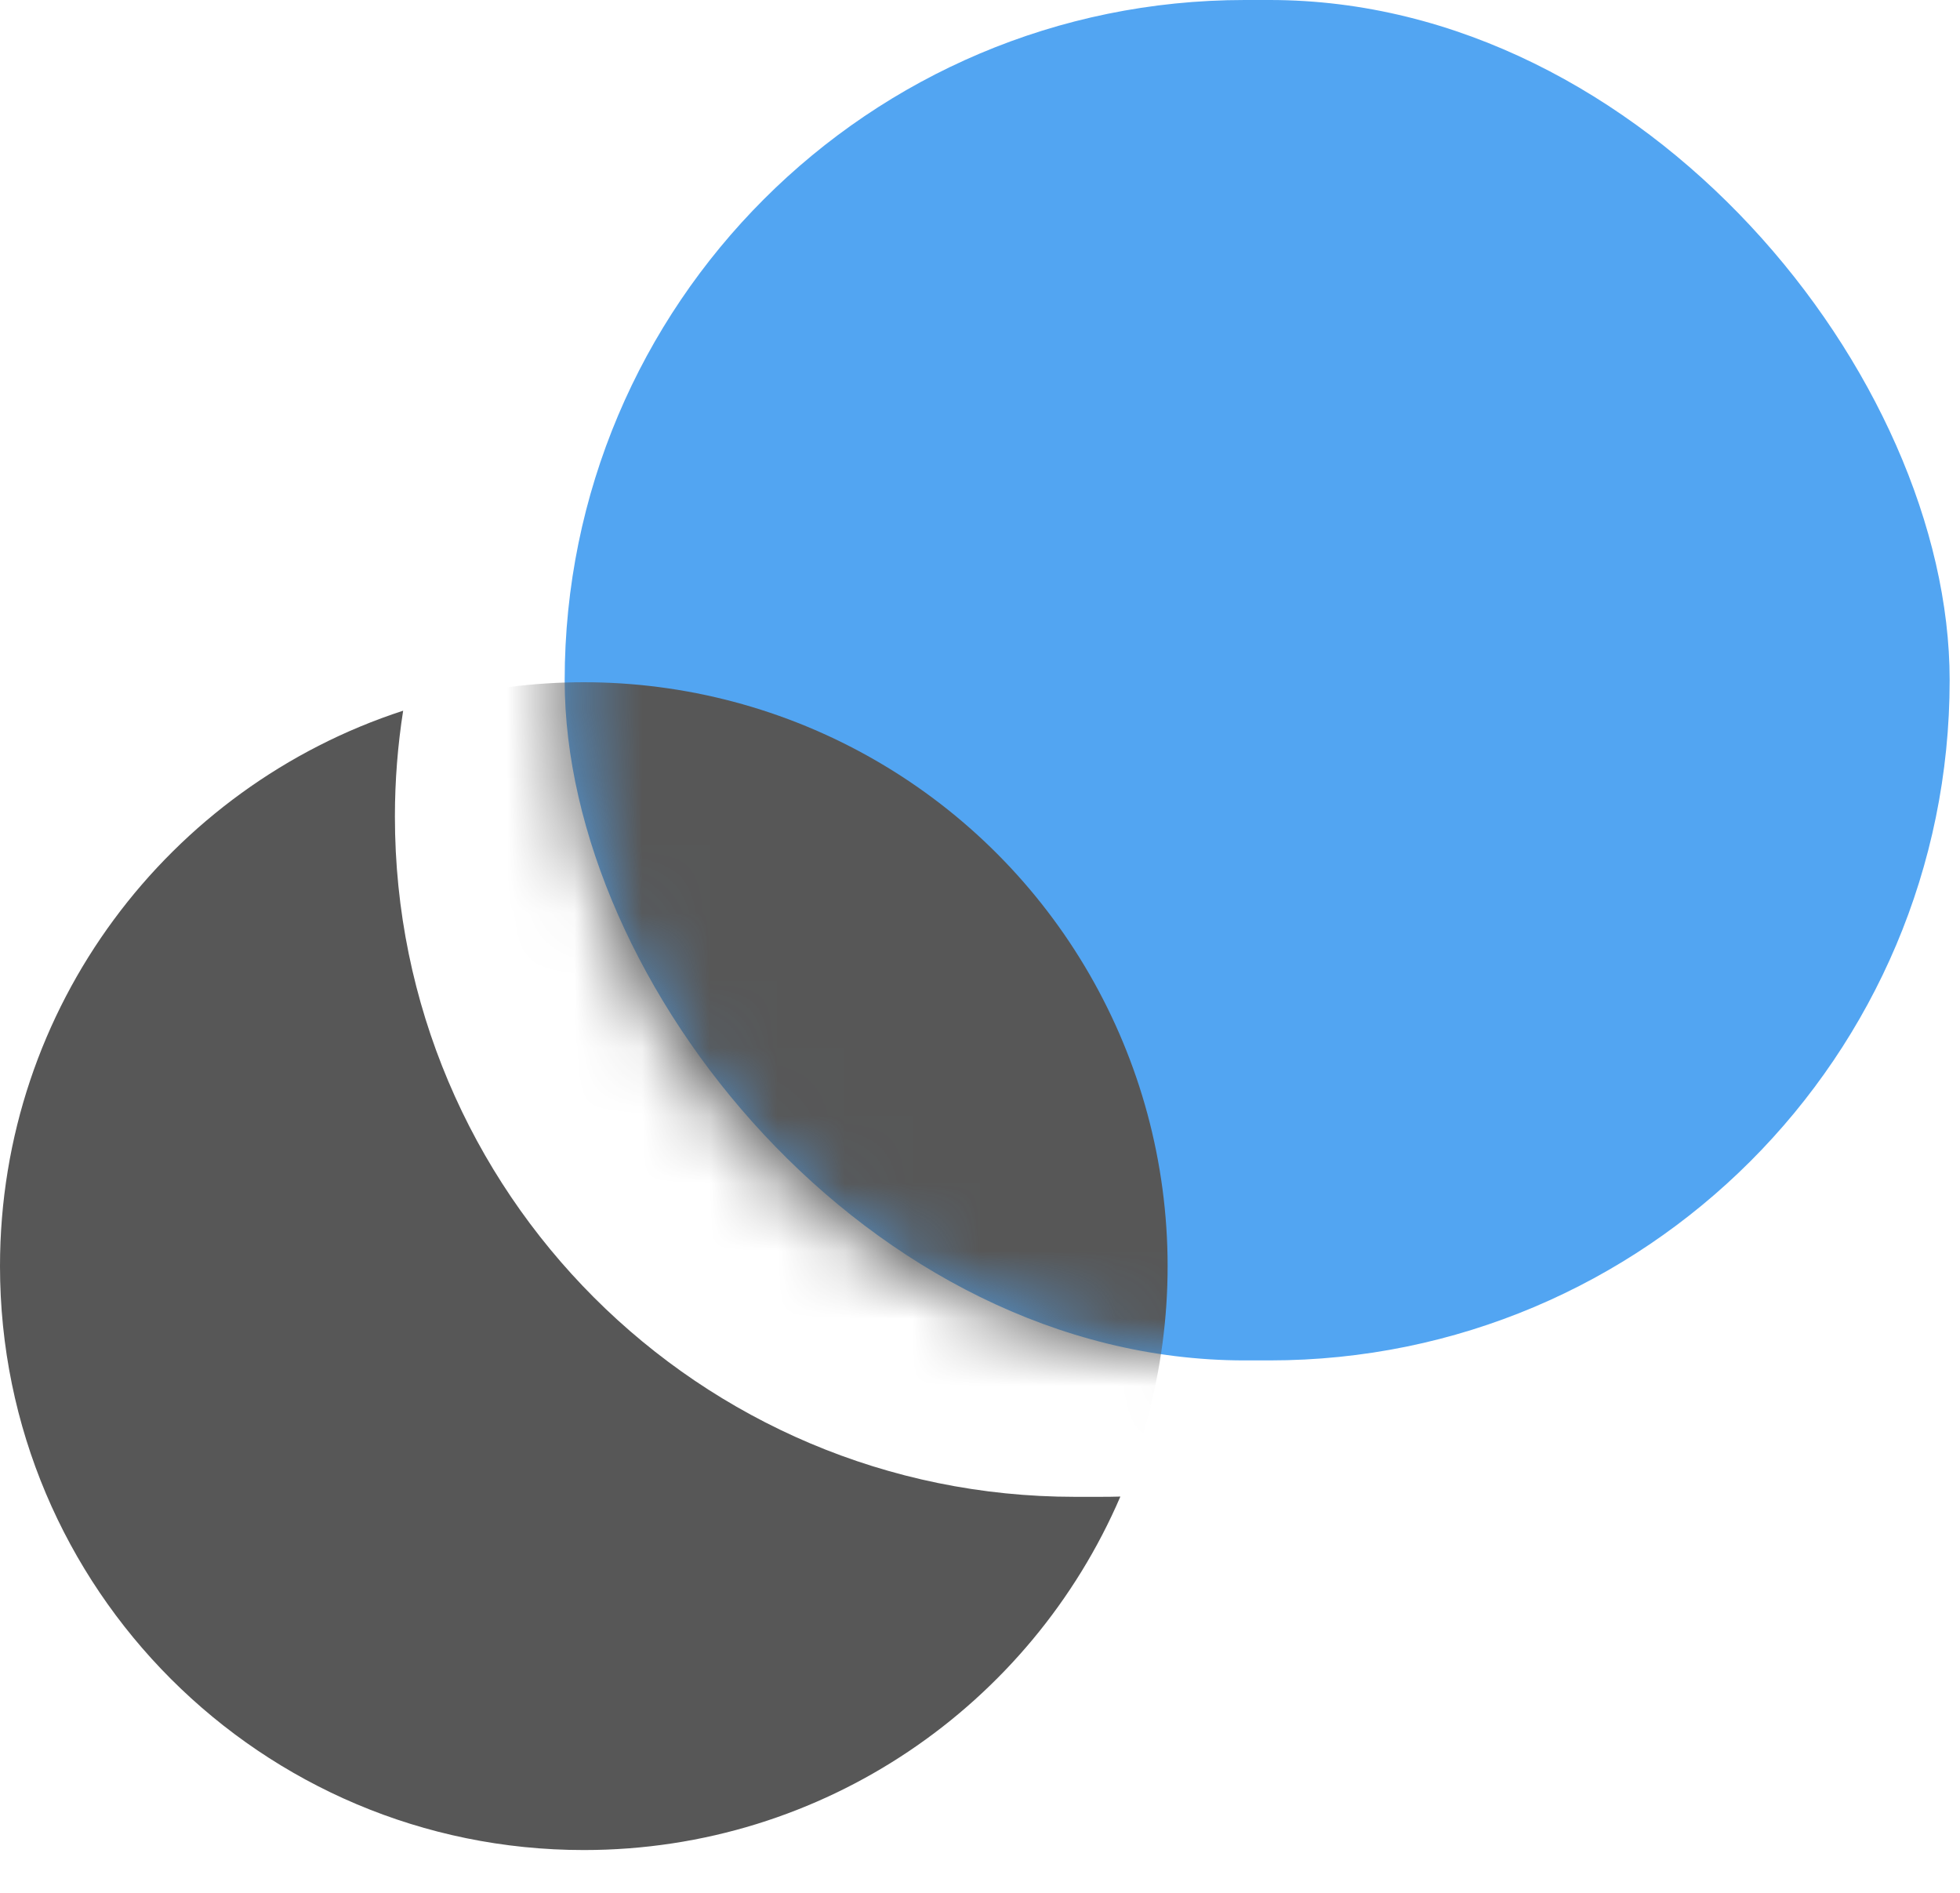 <svg width="29" height="28" viewBox="0 0 29 28" fill="none" xmlns="http://www.w3.org/2000/svg">
<path fill-rule="evenodd" clip-rule="evenodd" d="M5.965 10.513C5.885 11.024 5.843 11.547 5.843 12.08C5.843 17.637 10.348 22.142 15.905 22.142H16.273C16.375 22.142 16.476 22.141 16.577 22.138C15.255 25.213 12.198 27.367 8.638 27.367C3.867 27.367 0 23.5 0 18.73C0 14.892 2.502 11.639 5.965 10.513Z" fill="#575757"/>
<rect x="8.355" width="20.492" height="20.124" rx="10.062" fill="#52A5F2"/>
<mask id="mask0" mask-type="alpha" maskUnits="userSpaceOnUse" x="8" y="0" width="21" height="21">
<path d="M8.355 10.062C8.355 4.505 12.86 0 18.417 0H18.784C24.341 0 28.846 4.505 28.846 10.062V10.062C28.846 15.619 24.341 20.124 18.784 20.124H18.417C12.86 20.124 8.355 15.619 8.355 10.062V10.062Z" fill="#0CFFF0"/>
</mask>
<g mask="url(#mask0)">
<circle cx="8.638" cy="18.73" r="8.638" fill="#575757"/>
</g>
</svg>
